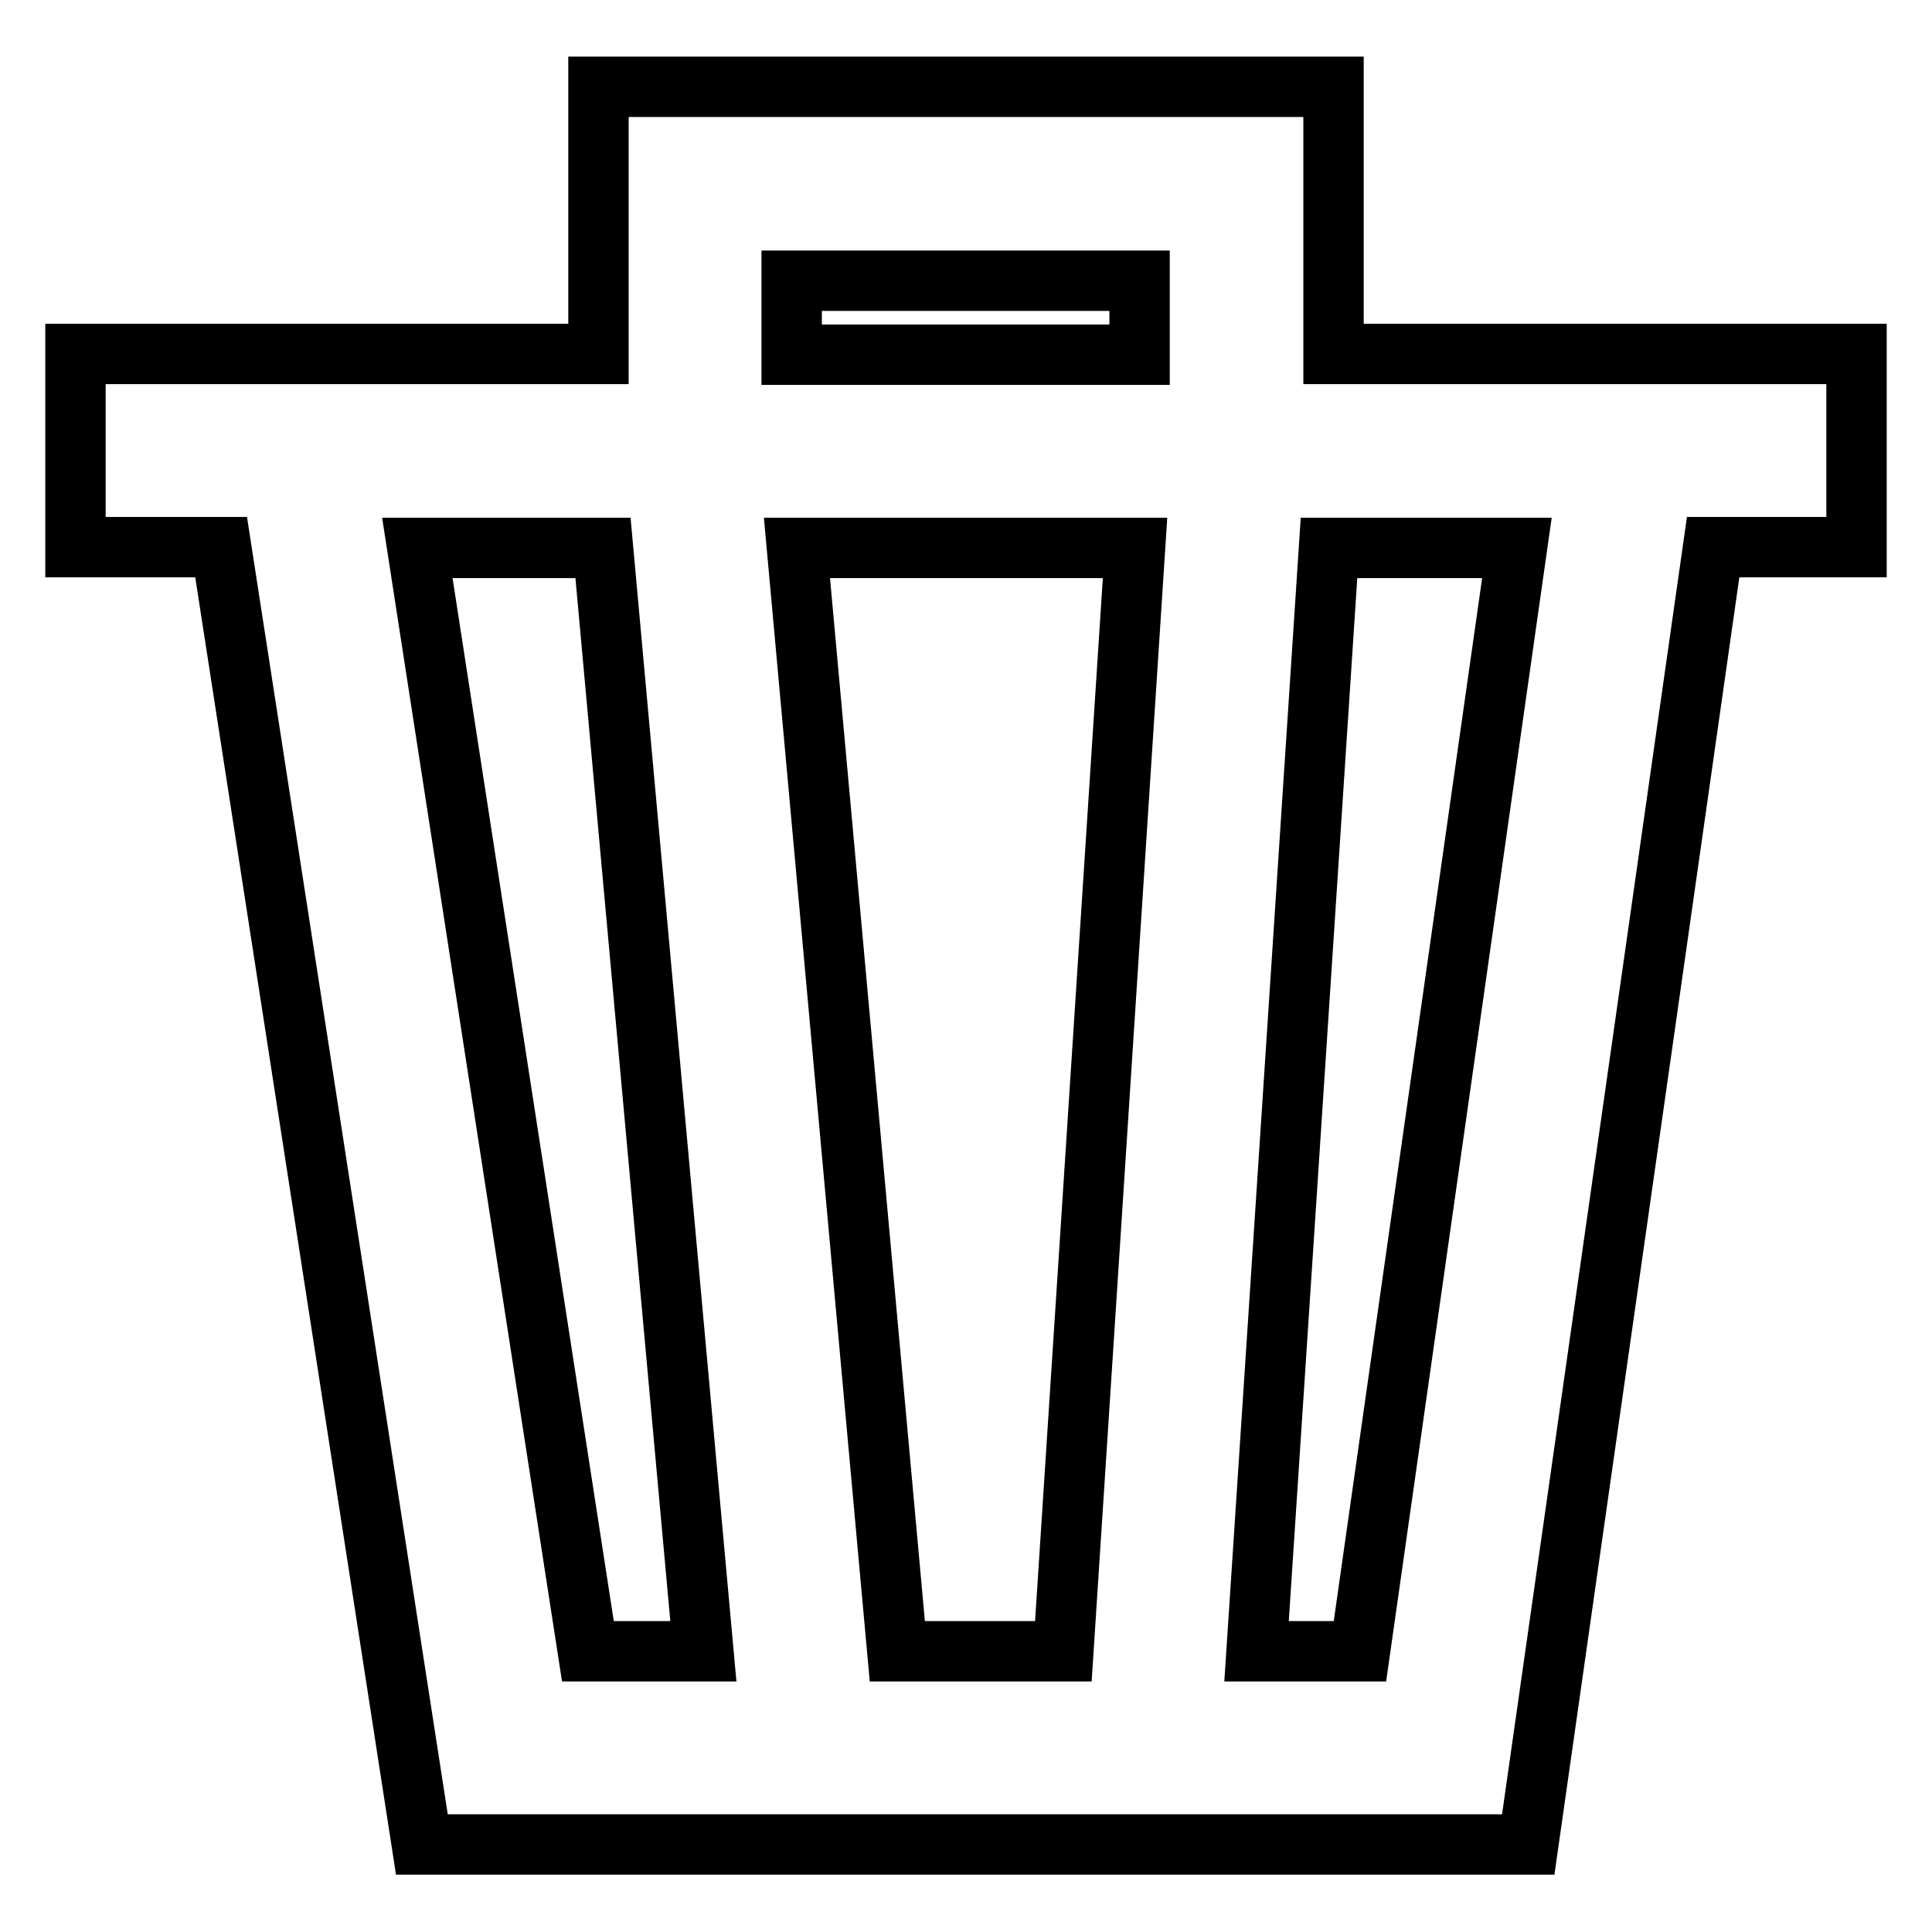 <?xml version="1.0" encoding="utf-8"?>
<!-- Svg Vector Icons : http://www.onlinewebfonts.com/icon -->
<!DOCTYPE svg PUBLIC "-//W3C//DTD SVG 1.1//EN" "http://www.w3.org/Graphics/SVG/1.1/DTD/svg11.dtd">
<svg version="1.1" xmlns="http://www.w3.org/2000/svg" xmlns:xlink="http://www.w3.org/1999/xlink" x="0px" y="0px" viewBox="0 0 256 256" enable-background="new 0 0 256 256" xml:space="preserve">
<g> <path stroke-width="8" fill-opacity="0" stroke="#000000"  d="M246,46.9h-69.3V11.5H79.3v35.4H10v25.6h19.3l26.6,171.9h39.6h69.4h37.6l24.5-171.9H246V46.9z M104.9,37.2 H151v9.8h-46.1V37.2z M77.9,218.8L55.3,72.6h24.6l13.3,146.2H77.9z M118.9,218.8L105.6,72.6h44.8l-9.5,146.2H118.9z M180.2,218.8 h-13.7l9.6-146.2H201L180.2,218.8z"/></g>
</svg>